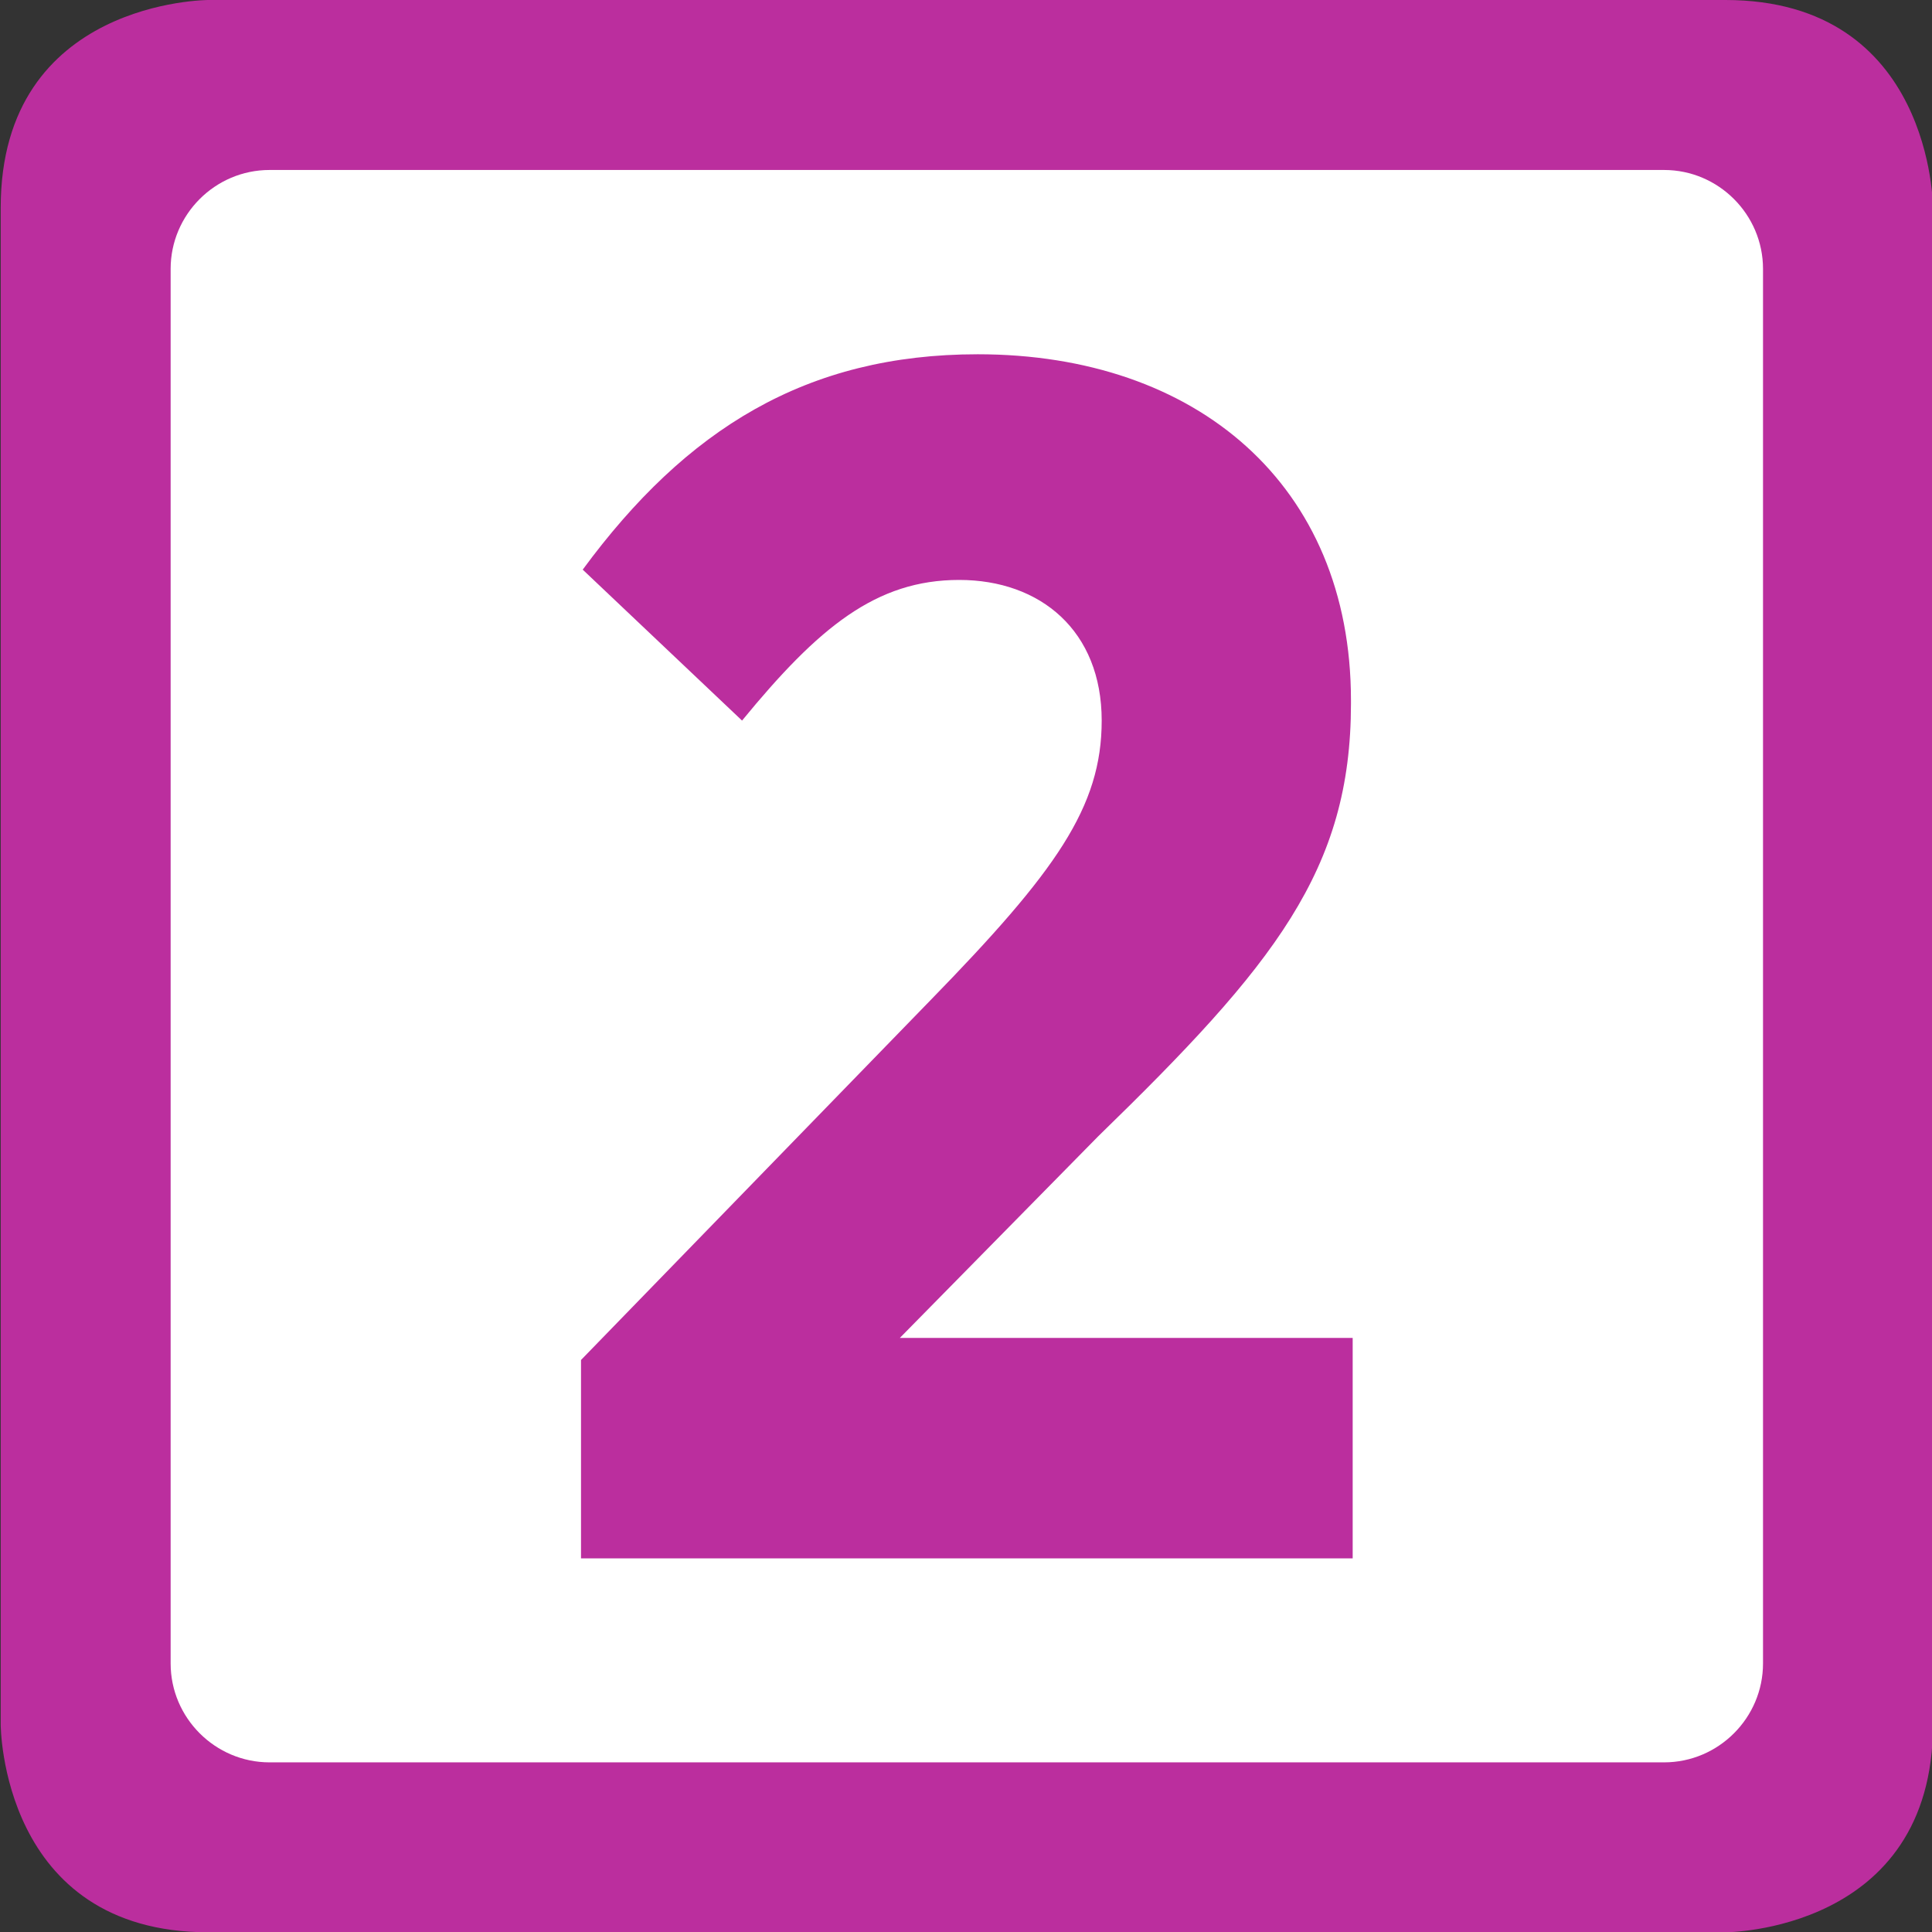 <?xml version="1.0" encoding="UTF-8" standalone="no"?>
<svg
   xmlns:dc="http://purl.org/dc/elements/1.1/"
   xmlns:cc="http://creativecommons.org/ns#"
   xmlns:rdf="http://www.w3.org/1999/02/22-rdf-syntax-ns#"
   xmlns:svg="http://www.w3.org/2000/svg"
   xmlns="http://www.w3.org/2000/svg"
   xmlns:sodipodi="http://sodipodi.sourceforge.net/DTD/sodipodi-0.dtd"
   xmlns:inkscape="http://www.inkscape.org/namespaces/inkscape"
   height="116"
   width="116"
   sodipodi:docname="IDF_Tram_2_logo.svg"
   inkscape:version="1.0beta1 (76ce730, 2019-10-19)"
   xml:space="preserve"
   enable-background="new 0 0 420.8 115.9"
   viewBox="0 0 116 116"
   y="0px"
   x="0px"
   id="Calque_1"
   version="1.1"><rect x="0" y="0" width="116" height="116" fill="#333333" stroke="none"/><defs
     id="defs43" /><sodipodi:namedview
     inkscape:document-rotation="0"
     showguides="true"
     inkscape:current-layer="Calque_1"
     inkscape:window-maximized="1"
     inkscape:window-y="23"
     inkscape:window-x="0"
     inkscape:cy="882.4156"
     inkscape:cx="316.73828"
     inkscape:zoom="0.24415385"
     showgrid="false"
     id="namedview41"
     inkscape:window-height="788"
     inkscape:window-width="1440"
     inkscape:pageshadow="2"
     inkscape:pageopacity="0"
     guidetolerance="10"
     gridtolerance="10"
     objecttolerance="10"
     borderopacity="1"
     bordercolor="#666666"
     pagecolor="#ffffff" /><g
     transform="matrix(1.007,0,0,1.007,-289.758,-0.694)"
     id="g6104"><path
       inkscape:connector-curvature="0"
       id="path1122"
       style="opacity:1;fill:#bb2e9e;fill-opacity:1;fill-rule:nonzero;stroke:none;stop-opacity:1"
       d="m 300.17,0.689 c 0,0 -12.384,0 -12.384,12.384 V 103.516 c 0,0 0,12.384 12.384,12.384 h 90.442 c 0,0 12.384,0 12.384,-12.384 V 13.073 c 0,0 0,-12.384 -12.384,-12.384 z" /><path
       inkscape:connector-curvature="0"
       id="path1124"
       style="opacity:1;fill:#ffffff;fill-opacity:1;fill-rule:nonzero;stroke:none;stop-opacity:1"
       d="m 392.862,99.871 c 0,3.243 -2.654,5.897 -5.897,5.897 h -83.15 c -3.243,0 -5.897,-2.654 -5.897,-5.897 V 16.721 c 0,-3.243 2.654,-5.897 5.897,-5.897 h 83.15 c 3.243,0 5.897,2.654 5.897,5.897 z" /><path
       d="m 322.386,81.777 20.829,-21.443 c 7.488,-7.682 10.216,-11.523 10.216,-16.681 0,-5.352 -3.648,-8.386 -8.5,-8.386 -4.954,0 -8.386,2.829 -12.943,8.386 l -9.5,-9 c 6.17,-8.386 13.341,-12.841 23.556,-12.841 13.045,0 22.25,7.784 22.25,20.636 v 0.194 c 0,9.909 -4.557,15.579 -15.068,25.795 l -11.829,12.023 h 26.999 v 13.147 H 322.386 v -11.829 z"
       style="opacity:1;fill:#bb2e9e;fill-opacity:1;fill-rule:nonzero;stroke:none;stop-opacity:1"
       id="path1128-4"
       inkscape:connector-curvature="0" /></g><style
     type="text/css"
     id="style79">
	.st0{fill-rule:evenodd;clip-rule:evenodd;fill:#6E491E;}
</style></svg>
